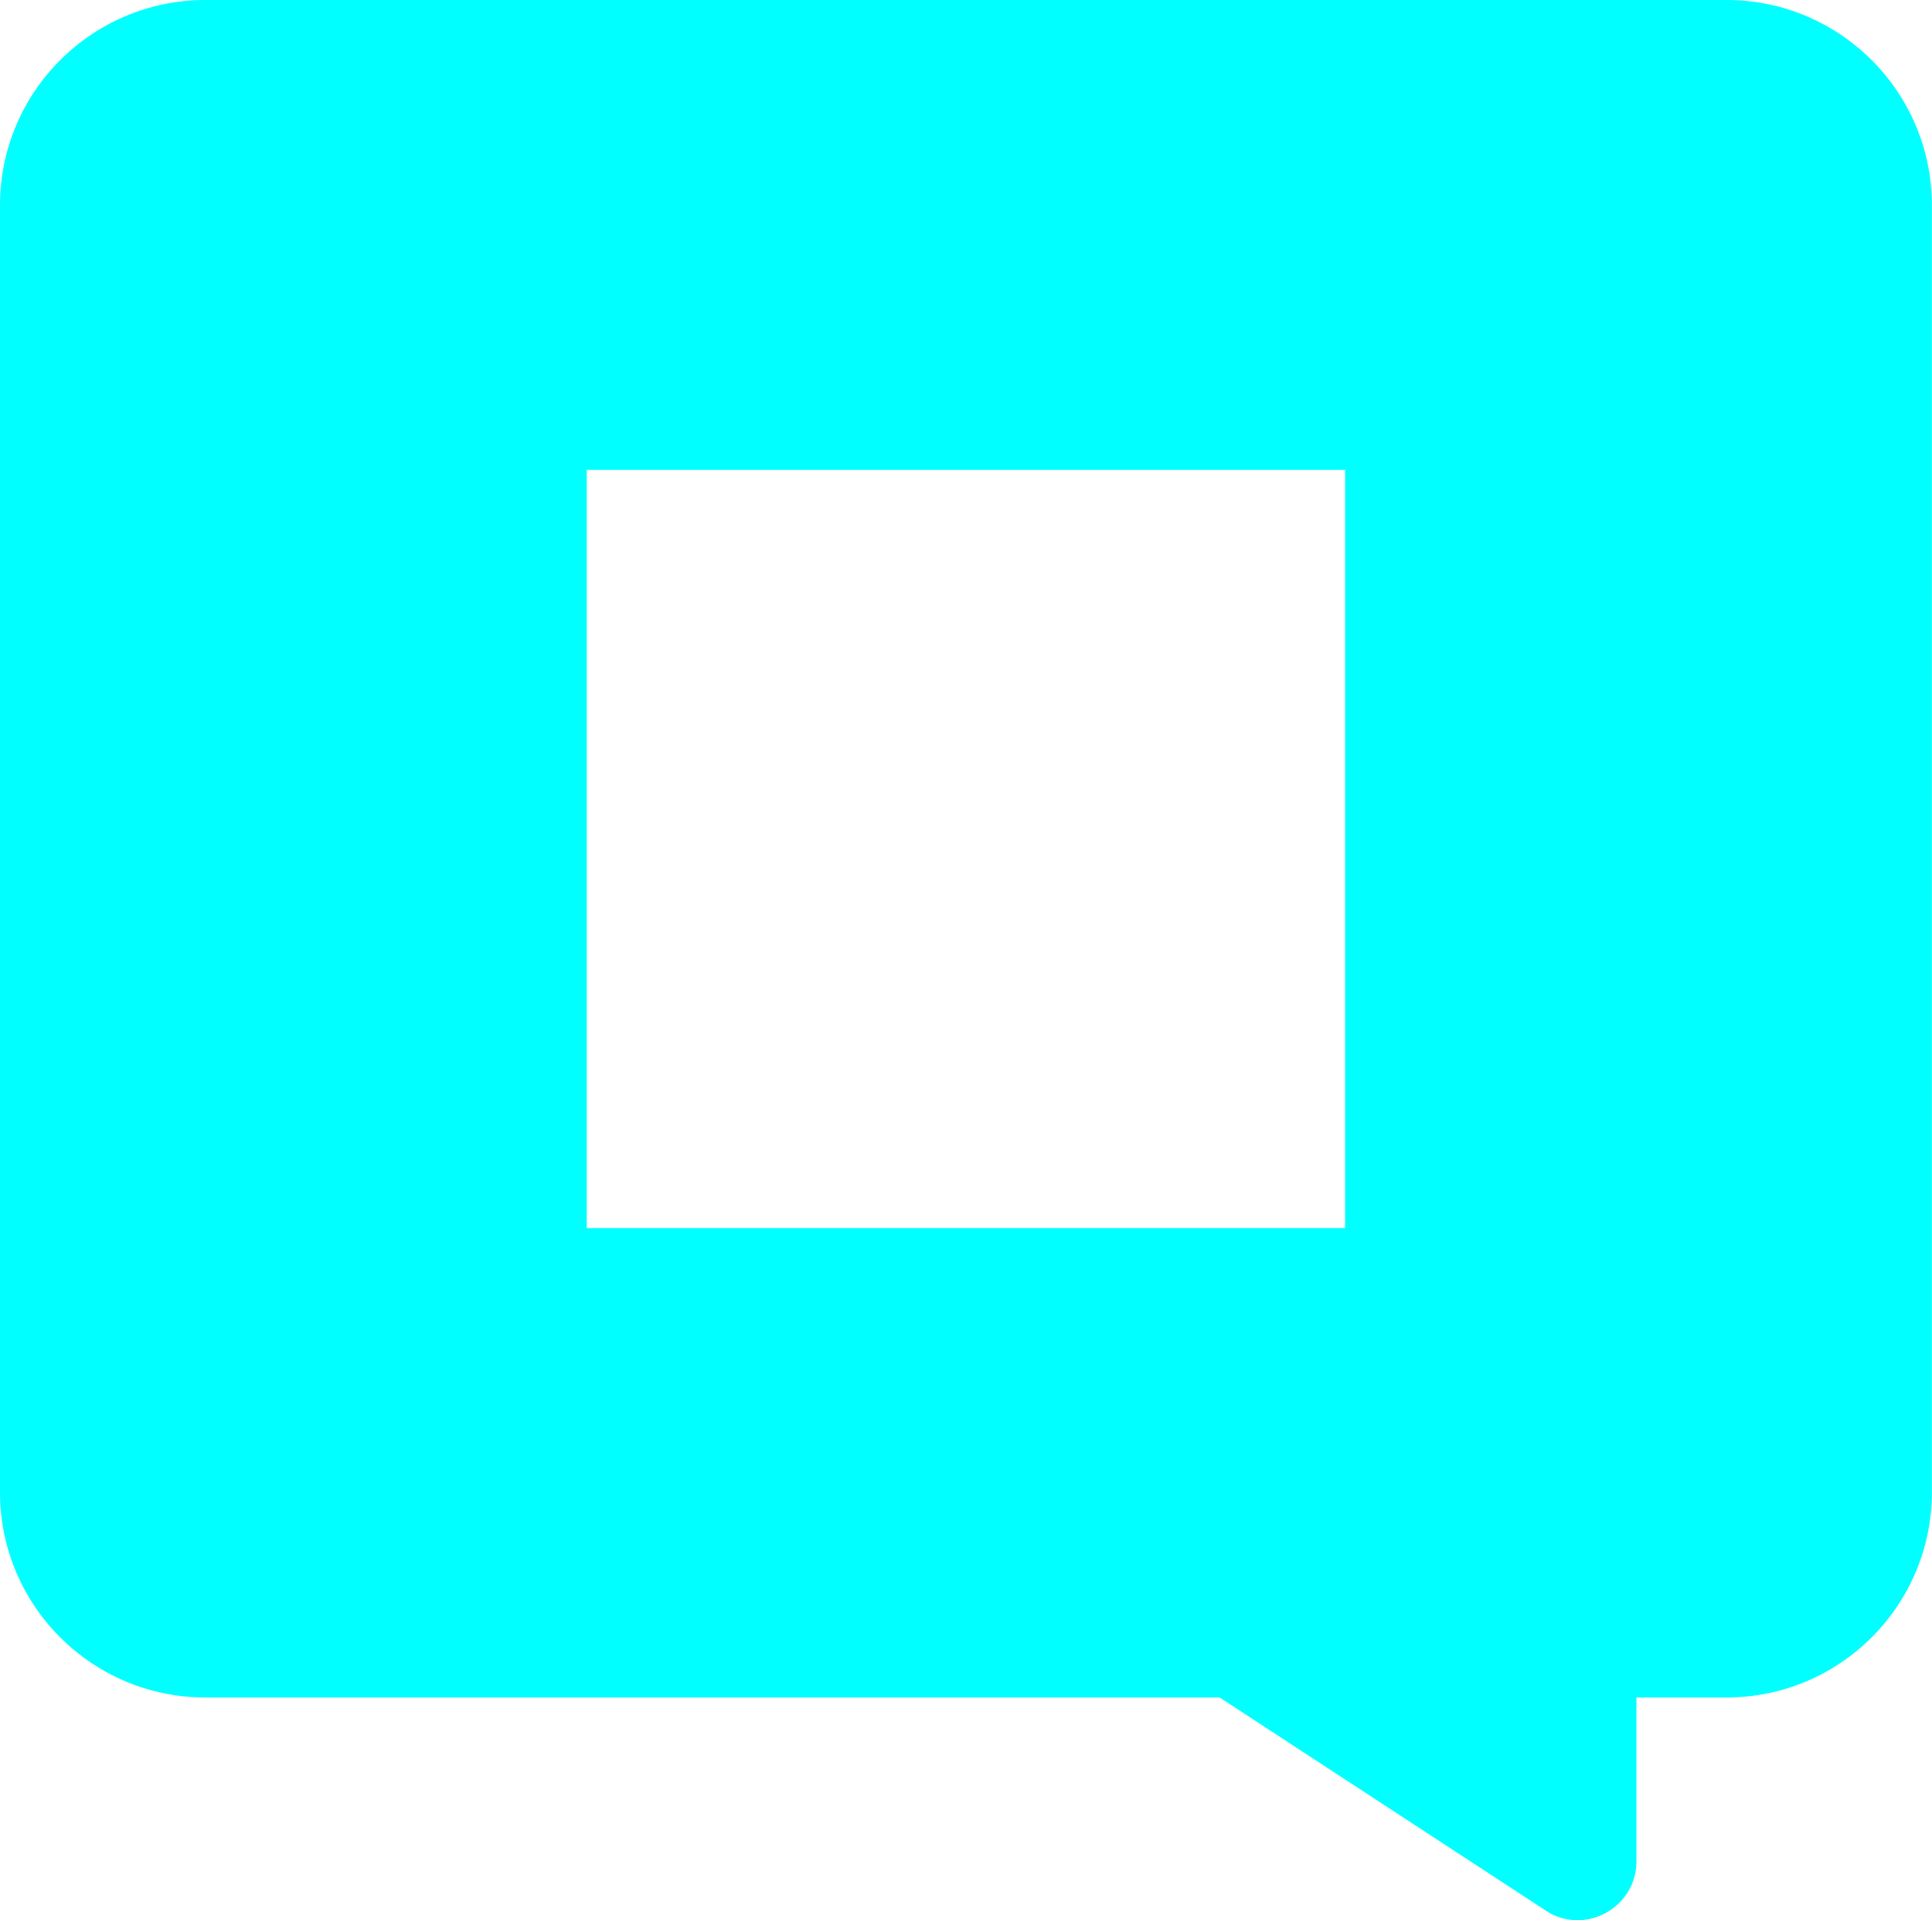<?xml version="1.0" encoding="UTF-8" standalone="no"?>
<!DOCTYPE svg PUBLIC "-//W3C//DTD SVG 1.1//EN" "http://www.w3.org/Graphics/SVG/1.1/DTD/svg11.dtd">
<svg width="100%" height="100%" viewBox="0 0 1366 1358" version="1.1" xmlns="http://www.w3.org/2000/svg" xmlns:xlink="http://www.w3.org/1999/xlink" xml:space="preserve" xmlns:serif="http://www.serif.com/" style="fill-rule:evenodd;clip-rule:evenodd;stroke-linejoin:round;stroke-miterlimit:2;">
    <g transform="matrix(4.167,0,0,4.167,0,0)">
        <g transform="matrix(1,0,0,1,0,2.42)">
            <g id="Livello-1" serif:id="Livello 1">
                <path d="M228.234,205.999L99.559,205.999L99.559,77.325L228.234,77.325L228.234,205.999ZM292.942,-2.42L34.85,-2.42C15.603,-2.42 0,13.183 0,32.43L0,250.811C0,270.058 15.603,285.66 34.85,285.66L206.939,285.66L262.844,322.2C269.498,325.883 277.662,321.07 277.662,313.466L277.662,285.66L292.942,285.66C312.19,285.66 327.793,270.058 327.793,250.811L327.793,32.43C327.793,13.183 312.19,-2.42 292.942,-2.42" style="fill:rgb(0,255,255);fill-rule:nonzero;"/>
            </g>
        </g>
    </g>
</svg>
